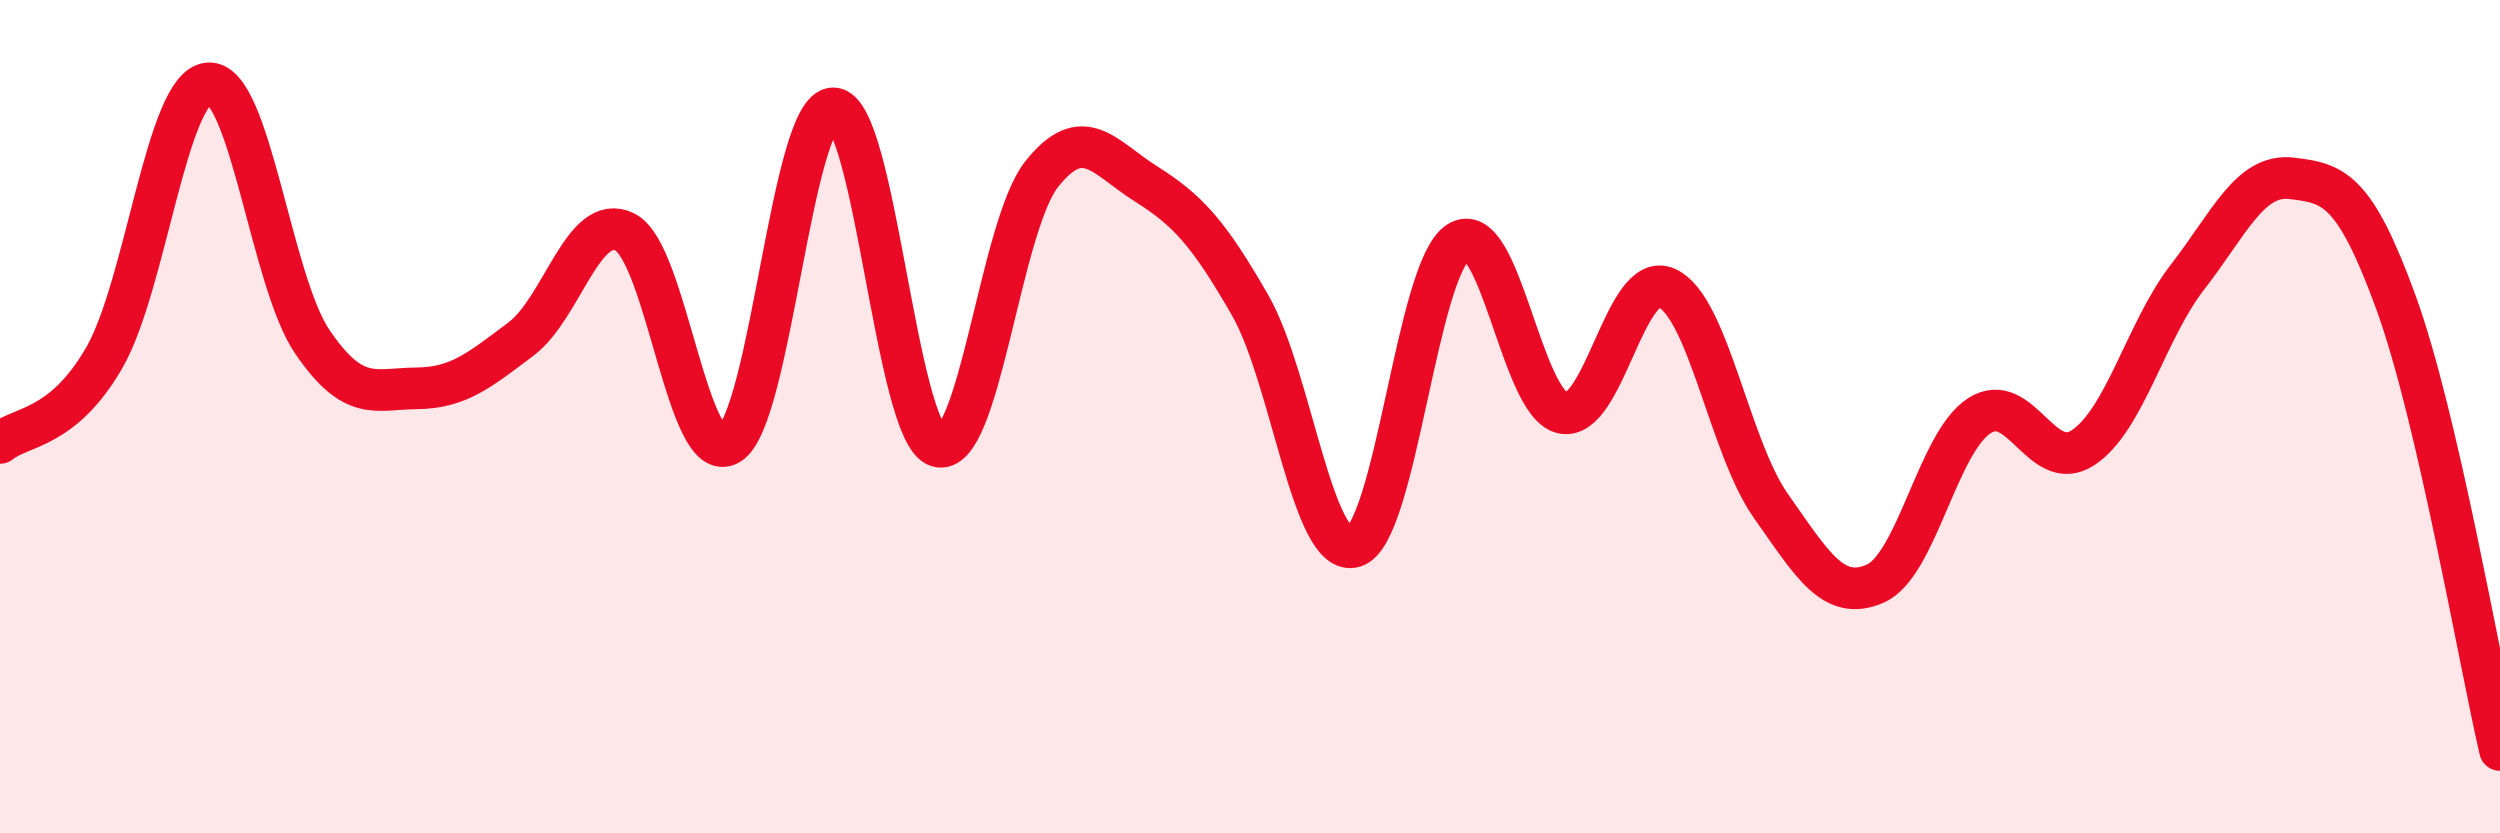 
    <svg width="60" height="20" viewBox="0 0 60 20" xmlns="http://www.w3.org/2000/svg">
      <path
        d="M 0,10.63 C 0.5,10.22 1.5,10.32 2.5,8.59 C 3.5,6.86 4,2.08 5,2 C 6,1.92 6.5,6.75 7.5,8.21 C 8.5,9.67 9,9.33 10,9.32 C 11,9.31 11.5,8.89 12.5,8.14 C 13.5,7.39 14,5.07 15,5.57 C 16,6.07 16.5,11.25 17.5,10.66 C 18.5,10.07 19,2.59 20,2.6 C 21,2.61 21.5,10.39 22.5,10.71 C 23.5,11.03 24,5.44 25,4.18 C 26,2.92 26.5,3.78 27.5,4.41 C 28.5,5.04 29,5.58 30,7.32 C 31,9.06 31.5,13.42 32.5,13.12 C 33.5,12.82 34,6.45 35,5.81 C 36,5.17 36.5,9.69 37.5,9.91 C 38.5,10.13 39,6.46 40,6.91 C 41,7.36 41.5,10.72 42.5,12.14 C 43.5,13.56 44,14.44 45,14.01 C 46,13.58 46.5,10.63 47.5,9.98 C 48.5,9.33 49,11.41 50,10.74 C 51,10.07 51.5,7.94 52.5,6.65 C 53.5,5.36 54,4.16 55,4.28 C 56,4.4 56.5,4.51 57.5,7.25 C 58.5,9.99 59.5,15.85 60,18L60 20L0 20Z"
        fill="#EB0A25"
        opacity="0.1"
        stroke-linecap="round"
        stroke-linejoin="round"
      />
      <path
        d="M 0,10.63 C 0.5,10.22 1.5,10.32 2.5,8.59 C 3.5,6.86 4,2.08 5,2 C 6,1.92 6.5,6.75 7.5,8.21 C 8.5,9.67 9,9.33 10,9.32 C 11,9.31 11.5,8.89 12.5,8.14 C 13.5,7.39 14,5.07 15,5.57 C 16,6.07 16.5,11.25 17.5,10.66 C 18.5,10.07 19,2.59 20,2.6 C 21,2.61 21.5,10.39 22.5,10.71 C 23.5,11.03 24,5.44 25,4.18 C 26,2.92 26.5,3.78 27.5,4.41 C 28.5,5.04 29,5.58 30,7.32 C 31,9.06 31.5,13.42 32.5,13.12 C 33.5,12.82 34,6.45 35,5.81 C 36,5.17 36.5,9.69 37.5,9.91 C 38.5,10.13 39,6.46 40,6.91 C 41,7.36 41.5,10.72 42.5,12.14 C 43.5,13.56 44,14.44 45,14.01 C 46,13.58 46.5,10.63 47.5,9.98 C 48.5,9.33 49,11.41 50,10.74 C 51,10.07 51.5,7.94 52.5,6.65 C 53.5,5.36 54,4.16 55,4.28 C 56,4.4 56.5,4.51 57.5,7.25 C 58.5,9.99 59.5,15.85 60,18"
        stroke="#EB0A25"
        stroke-width="1"
        fill="none"
        stroke-linecap="round"
        stroke-linejoin="round"
      />
    </svg>
  
